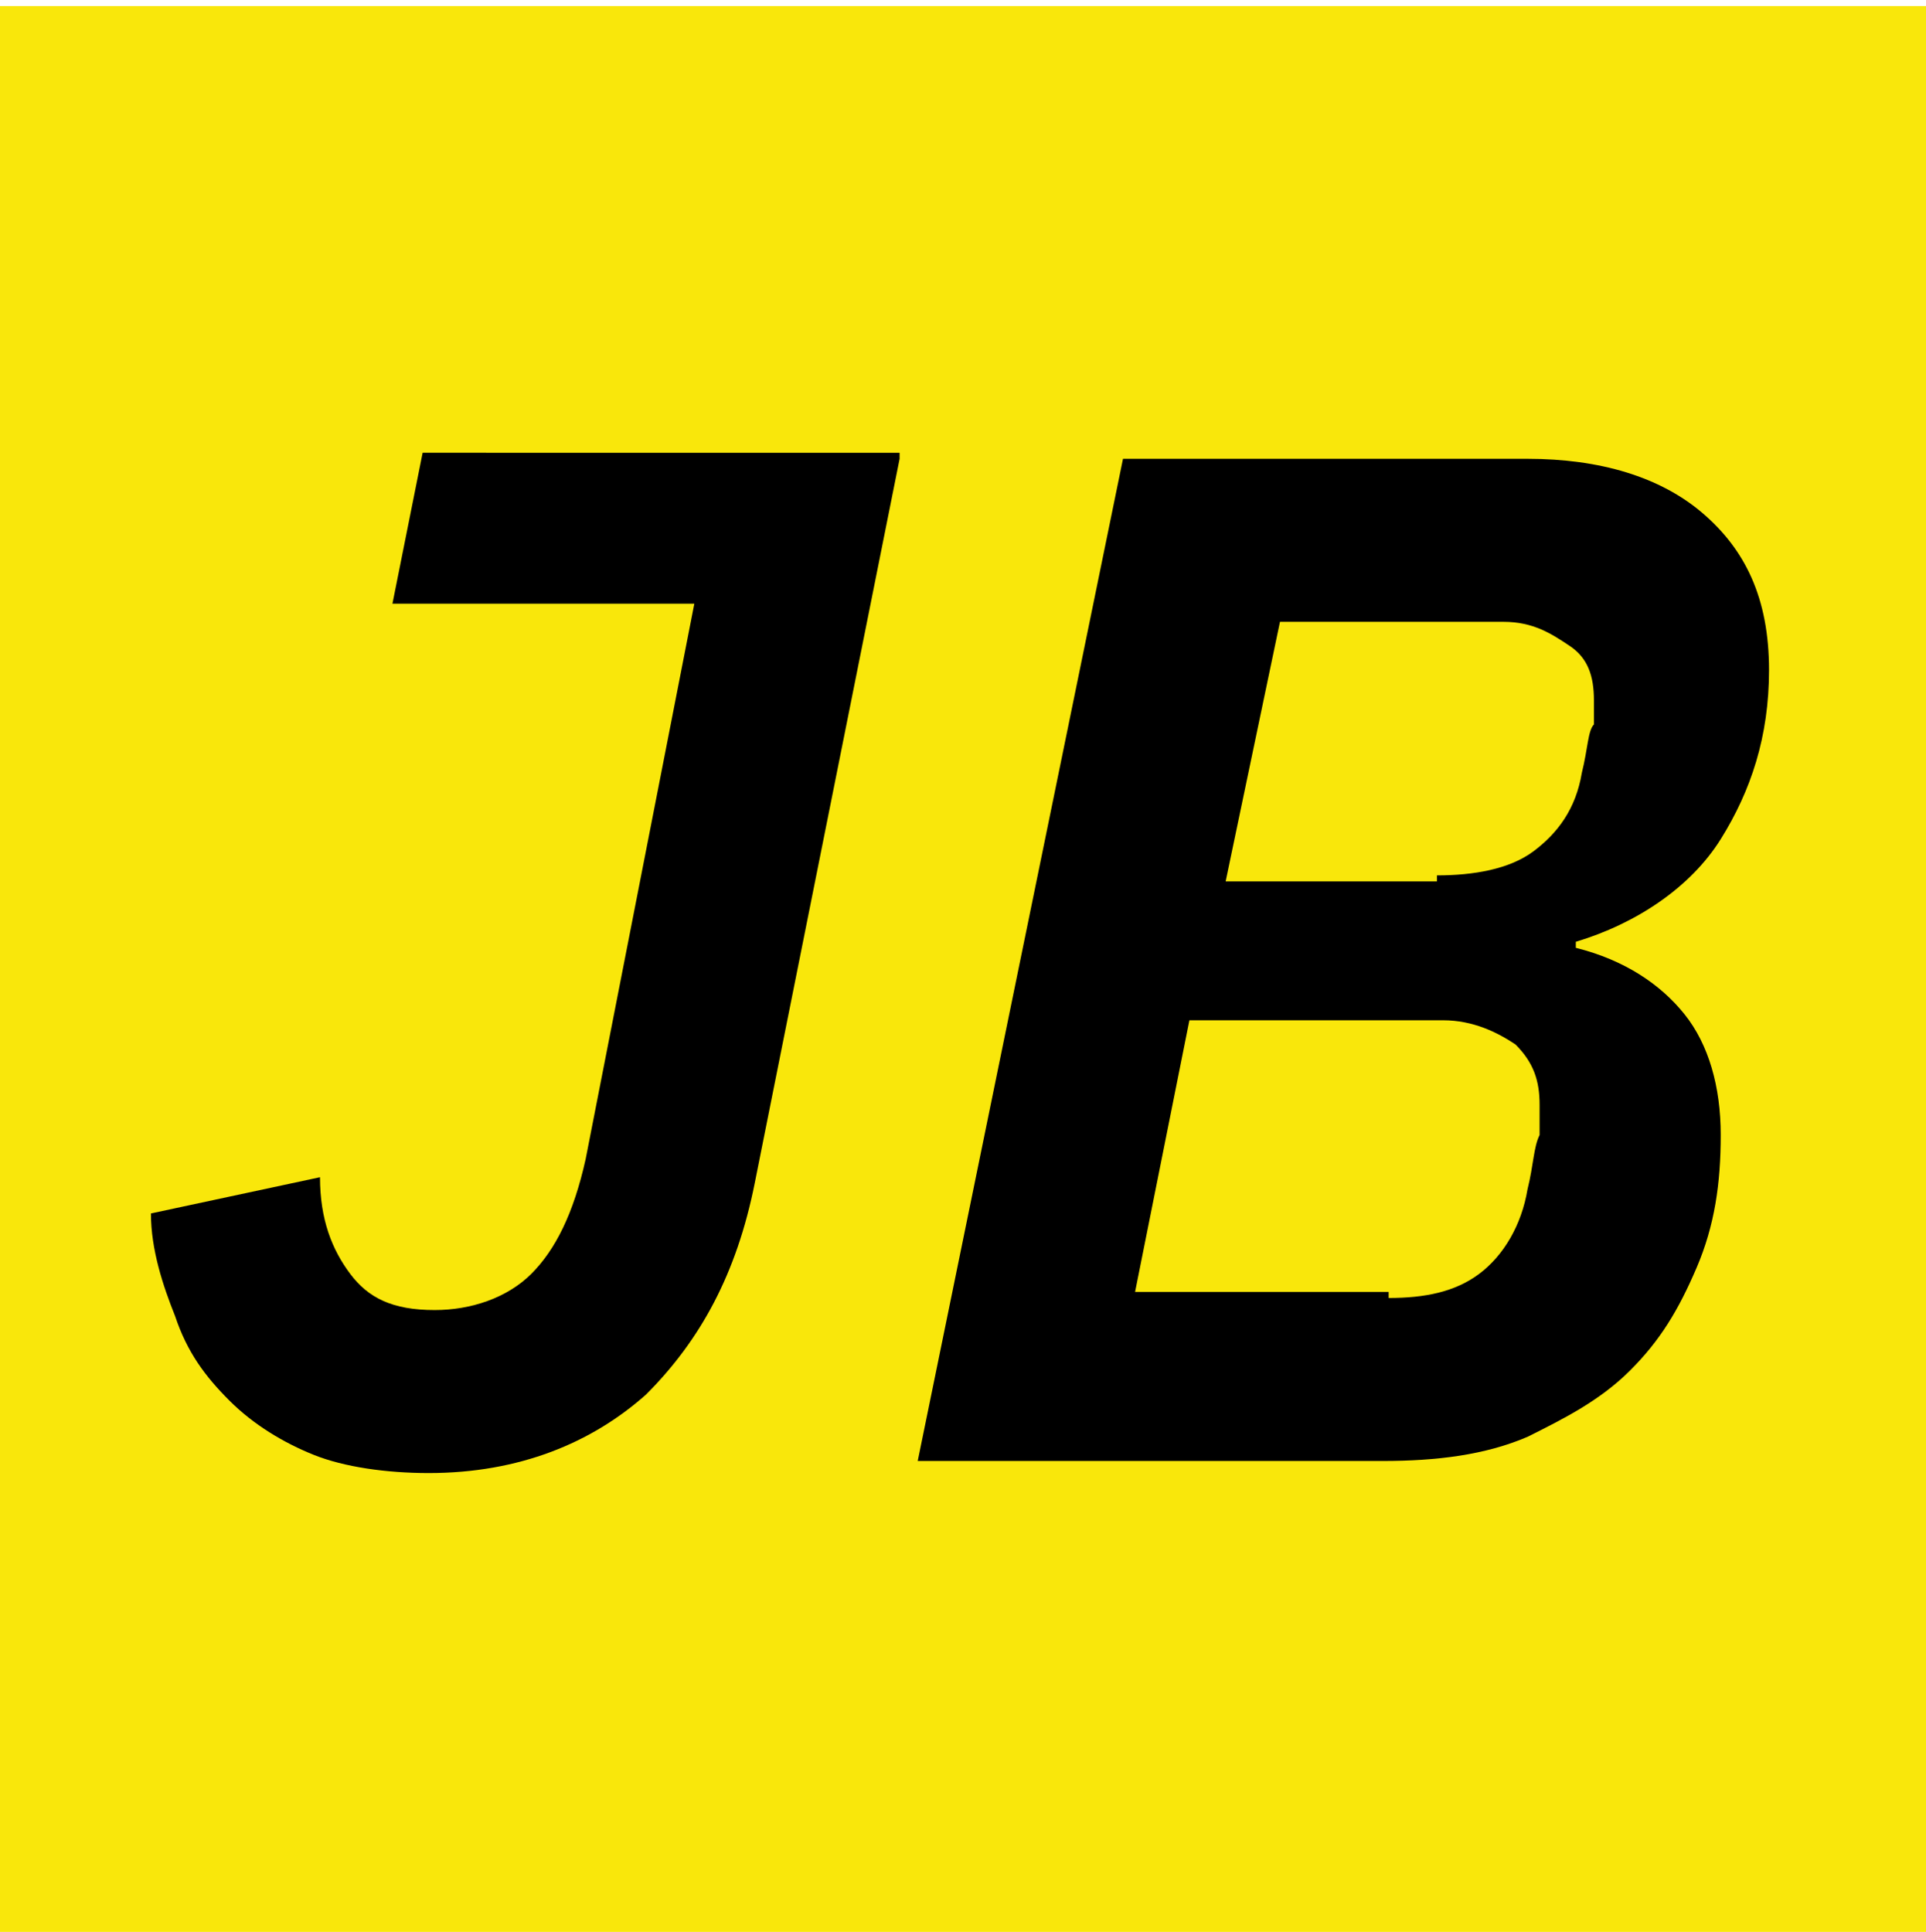<?xml version="1.0" encoding="utf-8"?>
<!-- Generator: Adobe Illustrator 24.1.2, SVG Export Plug-In . SVG Version: 6.00 Build 0)  -->
<svg version="1.1" id="Layer_1" xmlns="http://www.w3.org/2000/svg" xmlns:xlink="http://www.w3.org/1999/xlink" x="0px" y="0px"
	 viewBox="0 0 31.9 32" style="enable-background:new 0 0 31.9 32;" xml:space="preserve">
<style type="text/css">
	.st0{fill:#F9E70B;}
</style>
<rect y="0.1" class="st0" width="31.9" height="31.9"/>
<g>
	<path d="M14.9,7.6l-2.4,12c-0.3,1.5-0.9,2.6-1.8,3.5c-0.9,0.8-2.1,1.3-3.6,1.3c-0.7,0-1.4-0.1-1.9-0.3s-1-0.5-1.4-0.9
		c-0.4-0.4-0.7-0.8-0.9-1.4c-0.2-0.5-0.4-1.1-0.4-1.7l2.8-0.6c0,0.7,0.2,1.2,0.5,1.6c0.3,0.4,0.7,0.6,1.4,0.6c0.6,0,1.2-0.2,1.6-0.6
		c0.4-0.4,0.7-1,0.9-1.9l1.8-9.2h-5l0.5-2.5H14.9z"/>
	<path d="M18.6,7.6h6.7c1.2,0,2.2,0.3,2.9,0.9c0.7,0.6,1.1,1.4,1.1,2.6c0,1.1-0.3,2-0.8,2.8c-0.5,0.8-1.4,1.4-2.4,1.7l0,0.1
		c0.8,0.2,1.4,0.6,1.8,1.1c0.4,0.5,0.6,1.2,0.6,2c0,0.8-0.1,1.5-0.4,2.2c-0.3,0.7-0.6,1.2-1.1,1.7c-0.5,0.5-1.1,0.8-1.7,1.1
		c-0.7,0.3-1.5,0.4-2.4,0.4h-7.7L18.6,7.6z M23,21.5c0.6,0,1.1-0.1,1.5-0.4c0.4-0.3,0.7-0.8,0.8-1.4c0.1-0.4,0.1-0.7,0.2-0.9
		c0-0.2,0-0.3,0-0.5c0-0.4-0.1-0.7-0.4-1c-0.3-0.2-0.7-0.4-1.2-0.4h-4.2l-0.9,4.5H23z M23.8,14.5c0.6,0,1.2-0.1,1.6-0.4
		c0.4-0.3,0.7-0.7,0.8-1.3c0.1-0.4,0.1-0.7,0.2-0.8c0-0.2,0-0.3,0-0.4c0-0.4-0.1-0.7-0.4-0.9c-0.3-0.2-0.6-0.4-1.1-0.4h-3.7
		l-0.9,4.3H23.8z"/>
</g>
</svg>
